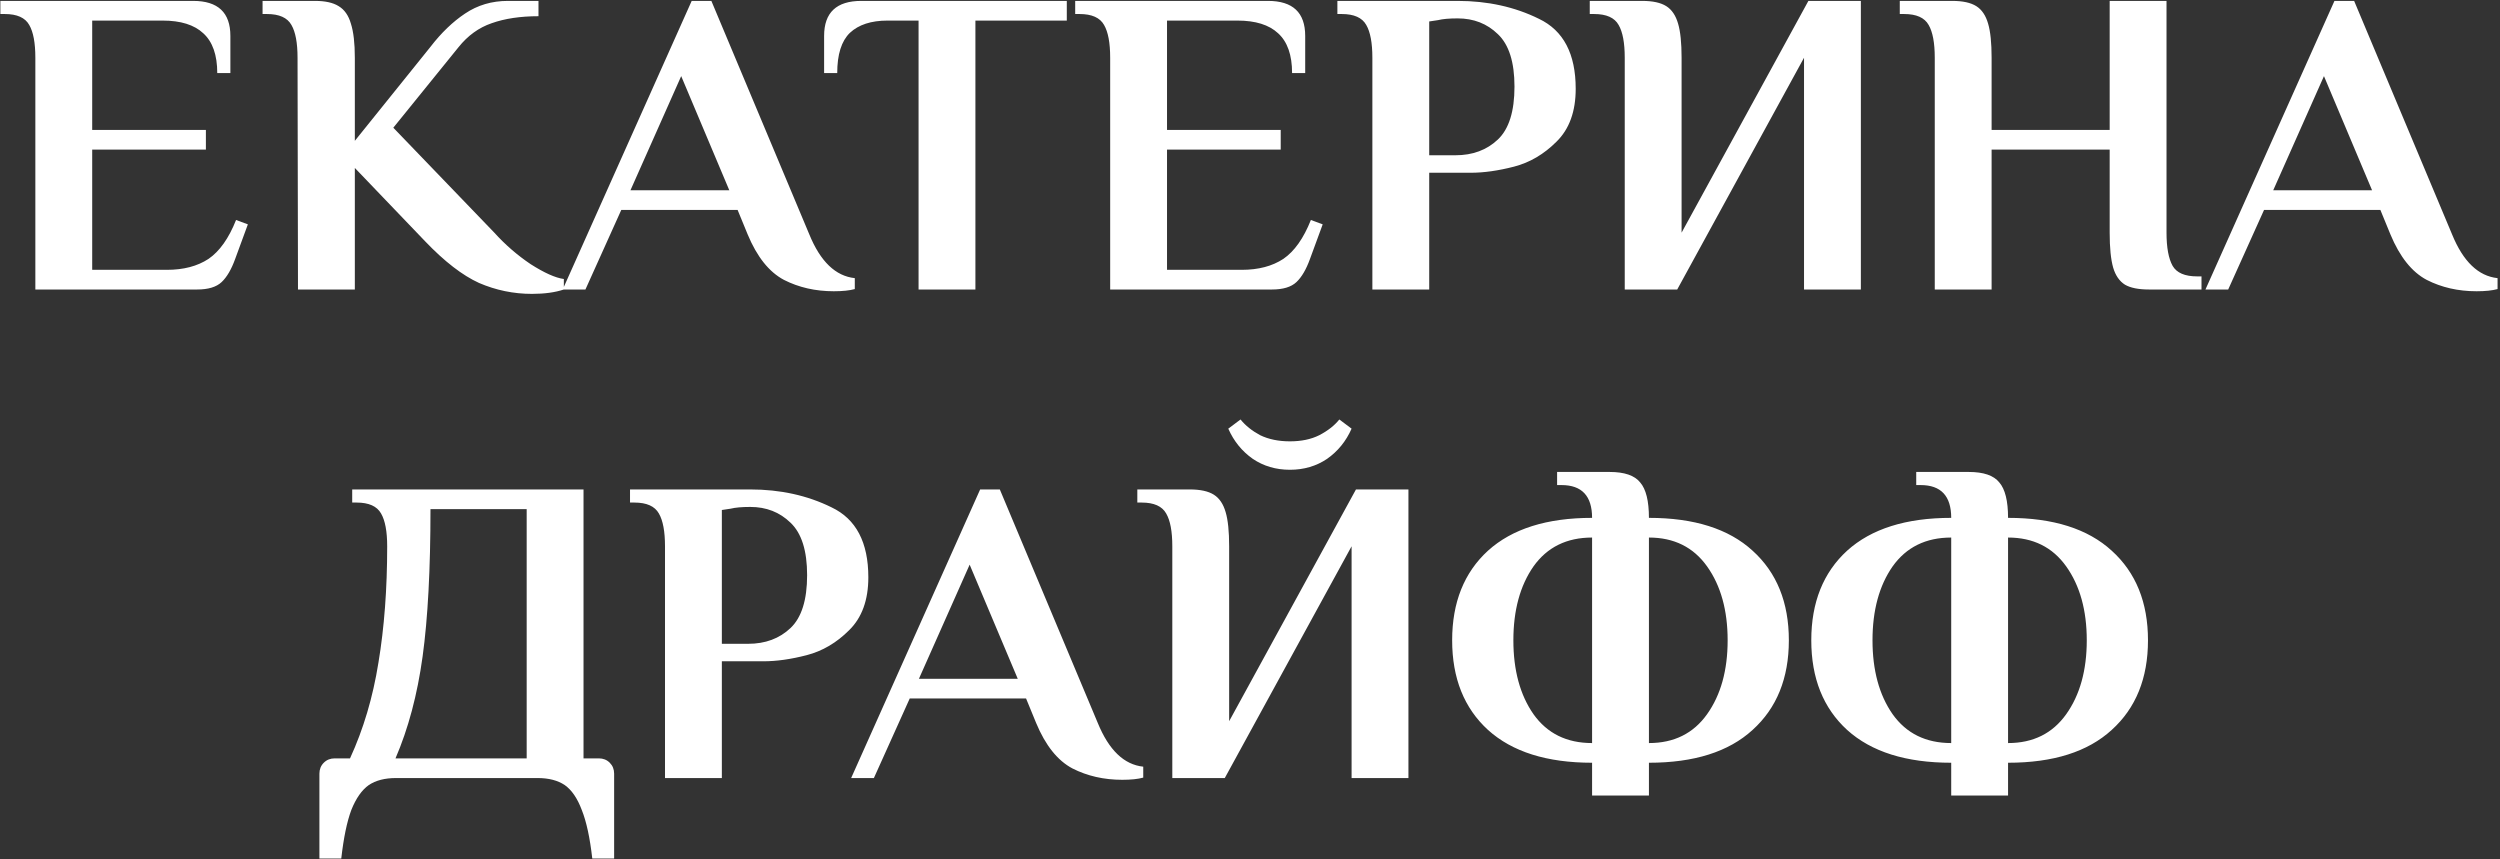 <?xml version="1.0" encoding="UTF-8"?> <svg xmlns="http://www.w3.org/2000/svg" width="829" height="285" viewBox="0 0 829 285" fill="none"><rect x="0" y="0" width="829" height="285" fill="#333333" stroke="none"/><path d="M11.723 19.15C11.723 14.22 11.047 10.595 9.693 8.275C8.34 5.858 5.633 4.65 1.573 4.65H0.123V0.3H64.068C72.285 0.3 76.393 4.167 76.393 11.9V24.225H72.043C72.043 18.232 70.497 13.833 67.403 11.03C64.407 8.227 59.912 6.825 53.918 6.825H30.573V43.075H68.273V49.6H30.573V89.475H55.368C60.878 89.475 65.47 88.267 69.143 85.85C72.817 83.337 75.862 79.035 78.278 72.945L82.193 74.395L77.988 85.85C76.732 89.33 75.233 91.892 73.493 93.535C71.753 95.178 69.047 96 65.373 96H11.723V19.15ZM176.387 97.45C170.297 97.45 164.448 96.242 158.842 93.825C153.332 91.312 147.387 86.72 141.007 80.05L117.662 55.69V96H98.812L98.667 19.15C98.667 14.22 97.99 10.595 96.637 8.275C95.283 5.858 92.577 4.65 88.517 4.65H87.067V0.3H104.467C107.85 0.3 110.46 0.88 112.297 2.04C114.23 3.2 115.583 5.133 116.357 7.84C117.227 10.547 117.662 14.317 117.662 19.15V46.7L142.747 15.525C146.323 10.885 150.142 7.212 154.202 4.505C158.358 1.702 163.095 0.3 168.412 0.3H178.562V5.375C172.568 5.375 167.397 6.148 163.047 7.695C158.793 9.145 155.12 11.803 152.027 15.67L130.422 42.35L163.917 77.15C167.493 81.113 171.505 84.593 175.952 87.59C180.495 90.49 184.168 92.133 186.972 92.52V96C184.072 96.967 180.543 97.45 176.387 97.45ZM276.489 96.58C270.399 96.58 264.889 95.323 259.959 92.81C255.029 90.2 251.017 85.173 247.924 77.73L244.589 69.61H206.019L194.129 96H186.589L229.364 0.3H235.889L268.369 77.73C272.042 86.72 277.069 91.553 283.449 92.23V95.855C281.709 96.338 279.389 96.58 276.489 96.58ZM209.064 63.085H241.834L225.884 25.24L209.064 63.085ZM304.596 6.825H294.301C288.888 6.825 284.731 8.178 281.831 10.885C279.028 13.592 277.626 18.038 277.626 24.225H273.276V11.9C273.276 4.167 277.384 0.3 285.601 0.3H353.751V6.825H323.446V96H304.596V6.825ZM368.134 19.15C368.134 14.22 367.458 10.595 366.104 8.275C364.751 5.858 362.044 4.65 357.984 4.65H356.534V0.3H420.479C428.696 0.3 432.804 4.167 432.804 11.9V24.225H428.454C428.454 18.232 426.908 13.833 423.814 11.03C420.818 8.227 416.323 6.825 410.329 6.825H386.984V43.075H424.684V49.6H386.984V89.475H411.779C417.289 89.475 421.881 88.267 425.554 85.85C429.228 83.337 432.273 79.035 434.689 72.945L438.604 74.395L434.399 85.85C433.143 89.33 431.644 91.892 429.904 93.535C428.164 95.178 425.458 96 421.784 96H368.134V19.15ZM455.078 19.15C455.078 14.22 454.401 10.595 453.048 8.275C451.694 5.858 448.988 4.65 444.928 4.65H443.478V0.3H483.353C493.309 0.3 502.299 2.282 510.323 6.245C518.443 10.112 522.503 17.845 522.503 29.445C522.503 36.985 520.376 42.833 516.123 46.99C511.966 51.147 507.278 53.902 502.058 55.255C496.838 56.608 492.053 57.285 487.703 57.285H473.928V96H455.078V19.15ZM482.628 51.485C488.331 51.485 493.019 49.745 496.693 46.265C500.366 42.785 502.203 36.937 502.203 28.72C502.203 20.6 500.366 14.8 496.693 11.32C493.116 7.84 488.669 6.1 483.353 6.1C480.549 6.1 478.374 6.293 476.828 6.68L473.928 7.115V51.485H482.628ZM538.764 19.15C538.764 14.22 538.088 10.595 536.734 8.275C535.381 5.858 532.674 4.65 528.614 4.65H527.164V0.3H544.564C548.044 0.3 550.703 0.88 552.539 2.04C554.376 3.2 555.681 5.133 556.454 7.84C557.228 10.45 557.614 14.22 557.614 19.15V77.15L599.664 0.3H617.064V96H598.214V19.15L556.164 96H538.764V19.15ZM641.567 19.15C641.567 14.22 640.89 10.595 639.537 8.275C638.184 5.858 635.477 4.65 631.417 4.65H629.967V0.3H647.367C650.847 0.3 653.505 0.88 655.342 2.04C657.179 3.2 658.484 5.133 659.257 7.84C660.03 10.45 660.417 14.22 660.417 19.15V43.075H699.567V0.3H718.417V77.15C718.417 82.08 719.094 85.753 720.447 88.17C721.8 90.49 724.507 91.65 728.567 91.65H730.017V96H712.617C709.137 96 706.479 95.468 704.642 94.405C702.805 93.245 701.5 91.36 700.727 88.75C699.954 86.043 699.567 82.177 699.567 77.15V49.6H660.417V96H641.567V19.15ZM821.23 96.58C815.14 96.58 809.63 95.323 804.7 92.81C799.77 90.2 795.758 85.173 792.665 77.73L789.33 69.61H750.76L738.87 96H731.33L774.105 0.3H780.63L813.11 77.73C816.783 86.72 821.81 91.553 828.19 92.23V95.855C826.45 96.338 824.13 96.58 821.23 96.58ZM753.805 63.085H786.575L770.625 25.24L753.805 63.085ZM105.916 256.55C105.916 255.1 106.399 253.892 107.366 252.925C108.333 251.958 109.541 251.475 110.991 251.475H116.066C120.513 241.808 123.654 231.223 125.491 219.72C127.424 208.12 128.391 195.263 128.391 181.15C128.391 176.22 127.714 172.595 126.361 170.275C125.008 167.858 122.301 166.65 118.241 166.65H116.791V162.3H193.496V251.475H198.571C200.021 251.475 201.229 251.958 202.196 252.925C203.163 253.892 203.646 255.1 203.646 256.55V284.68H196.396C195.623 277.817 194.463 272.452 192.916 268.585C191.466 264.718 189.581 261.963 187.261 260.32C184.941 258.773 181.944 258 178.271 258H131.291C127.618 258 124.621 258.773 122.301 260.32C119.981 261.963 118.048 264.718 116.501 268.585C115.051 272.452 113.939 277.817 113.166 284.68H105.916V256.55ZM174.646 251.475V168.825H142.746C142.746 188.738 141.876 205.027 140.136 217.69C138.396 230.353 135.399 241.615 131.146 251.475H174.646ZM220.515 181.15C220.515 176.22 219.838 172.595 218.485 170.275C217.131 167.858 214.425 166.65 210.365 166.65H208.915V162.3H248.79C258.746 162.3 267.736 164.282 275.76 168.245C283.88 172.112 287.94 179.845 287.94 191.445C287.94 198.985 285.813 204.833 281.56 208.99C277.403 213.147 272.715 215.902 267.495 217.255C262.275 218.608 257.49 219.285 253.14 219.285H239.365V258H220.515V181.15ZM248.065 213.485C253.768 213.485 258.456 211.745 262.13 208.265C265.803 204.785 267.64 198.937 267.64 190.72C267.64 182.6 265.803 176.8 262.13 173.32C258.553 169.84 254.106 168.1 248.79 168.1C245.986 168.1 243.811 168.293 242.265 168.68L239.365 169.115V213.485H248.065ZM372.141 258.58C366.051 258.58 360.541 257.323 355.611 254.81C350.681 252.2 346.669 247.173 343.576 239.73L340.241 231.61H301.671L289.781 258H282.241L325.016 162.3H331.541L364.021 239.73C367.694 248.72 372.721 253.553 379.101 254.23V257.855C377.361 258.338 375.041 258.58 372.141 258.58ZM304.716 225.085H337.486L321.536 187.24L304.716 225.085ZM388.737 181.15C388.737 176.22 388.061 172.595 386.707 170.275C385.354 167.858 382.647 166.65 378.587 166.65H377.137V162.3H394.537C398.017 162.3 400.676 162.88 402.512 164.04C404.349 165.2 405.654 167.133 406.427 169.84C407.201 172.45 407.587 176.22 407.587 181.15V239.15L449.637 162.3H467.037V258H448.187V181.15L406.137 258H388.737V181.15ZM427.742 155.775C423.102 155.775 418.994 154.567 415.417 152.15C411.841 149.637 409.134 146.302 407.297 142.145L411.357 139.1C413.001 141.13 415.176 142.87 417.882 144.32C420.686 145.673 423.972 146.35 427.742 146.35C431.512 146.35 434.751 145.673 437.457 144.32C440.261 142.87 442.484 141.13 444.127 139.1L448.187 142.145C446.351 146.302 443.644 149.637 440.067 152.15C436.491 154.567 432.382 155.775 427.742 155.775ZM527.935 252.925C512.952 252.925 501.448 249.3 493.425 242.05C485.498 234.8 481.535 224.892 481.535 212.325C481.535 199.758 485.498 189.85 493.425 182.6C501.448 175.35 512.952 171.725 527.935 171.725C527.935 164.475 524.552 160.85 517.785 160.85H516.335V156.5H533.735C538.665 156.5 542.048 157.66 543.885 159.98C545.818 162.203 546.785 166.118 546.785 171.725C561.768 171.725 573.223 175.35 581.15 182.6C589.173 189.85 593.185 199.758 593.185 212.325C593.185 224.892 589.173 234.8 581.15 242.05C573.223 249.3 561.768 252.925 546.785 252.925V263.8H527.935V252.925ZM527.935 178.25C519.525 178.25 513.048 181.44 508.505 187.82C504.058 194.2 501.835 202.368 501.835 212.325C501.835 222.282 504.058 230.45 508.505 236.83C513.048 243.21 519.525 246.4 527.935 246.4V178.25ZM546.785 246.4C555.098 246.4 561.527 243.21 566.07 236.83C570.613 230.45 572.885 222.282 572.885 212.325C572.885 202.368 570.613 194.2 566.07 187.82C561.527 181.44 555.098 178.25 546.785 178.25V246.4ZM647.022 252.925C632.039 252.925 620.535 249.3 612.512 242.05C604.585 234.8 600.622 224.892 600.622 212.325C600.622 199.758 604.585 189.85 612.512 182.6C620.535 175.35 632.039 171.725 647.022 171.725C647.022 164.475 643.639 160.85 636.872 160.85H635.422V156.5H652.822C657.752 156.5 661.135 157.66 662.972 159.98C664.905 162.203 665.872 166.118 665.872 171.725C680.855 171.725 692.31 175.35 700.237 182.6C708.26 189.85 712.272 199.758 712.272 212.325C712.272 224.892 708.26 234.8 700.237 242.05C692.31 249.3 680.855 252.925 665.872 252.925V263.8H647.022V252.925ZM647.022 178.25C638.612 178.25 632.135 181.44 627.592 187.82C623.145 194.2 620.922 202.368 620.922 212.325C620.922 222.282 623.145 230.45 627.592 236.83C632.135 243.21 638.612 246.4 647.022 246.4V178.25ZM665.872 246.4C674.185 246.4 680.614 243.21 685.157 236.83C689.7 230.45 691.972 222.282 691.972 212.325C691.972 202.368 689.7 194.2 685.157 187.82C680.614 181.44 674.185 178.25 665.872 178.25V246.4Z" fill="white"></path></svg> 